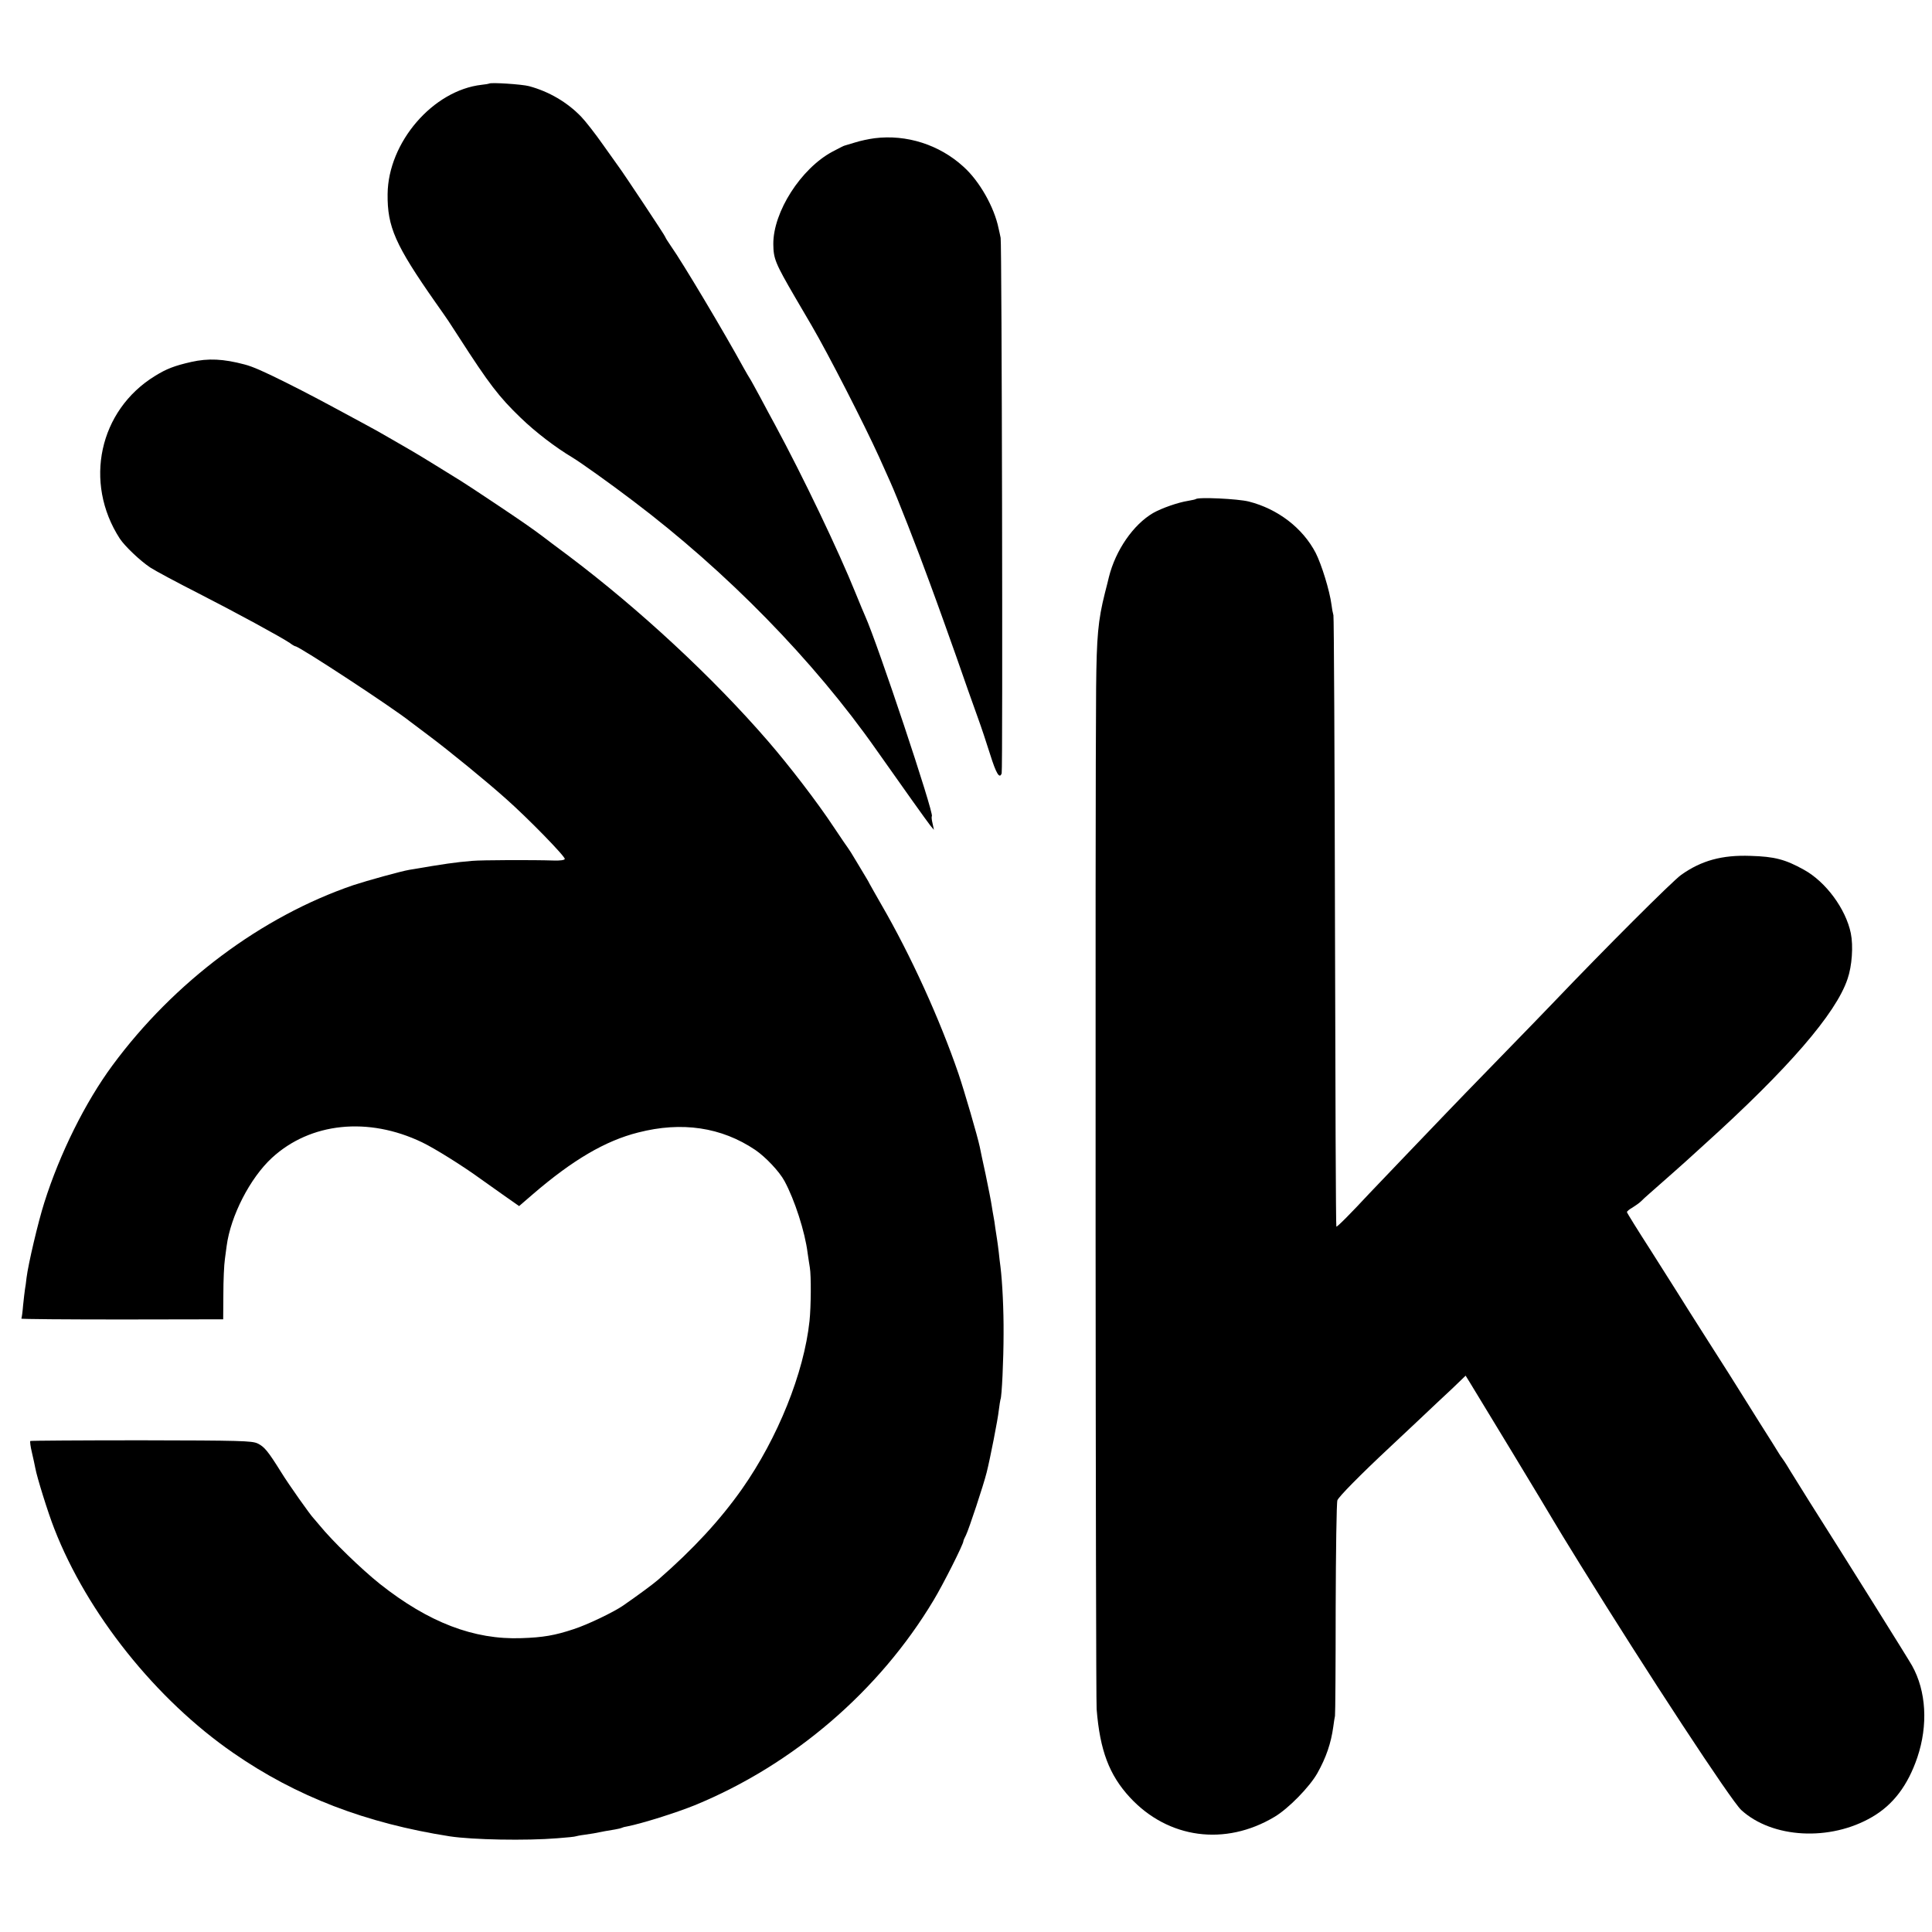 <?xml version="1.0" standalone="no"?>
<!DOCTYPE svg PUBLIC "-//W3C//DTD SVG 20010904//EN"
 "http://www.w3.org/TR/2001/REC-SVG-20010904/DTD/svg10.dtd">
<svg version="1.0" xmlns="http://www.w3.org/2000/svg"
 width="1121pt" height="1121pt" viewBox="0 0 1121 1121"
 preserveAspectRatio="xMidYMid meet">
<g transform="translate(0,1121) scale(0.1,-0.1)"
fill="#000000" stroke="none">
<path d="M2838 10725 c-1 -1 -21 -5 -43 -7 -283 -32 -543 -334 -546 -634 -2
-190 44 -295 278 -629 81 -115 75 -107 135 -200 175 -272 233 -348 360 -470
85 -82 201 -171 300 -230 45 -27 218 -150 348 -249 547 -413 1051 -928 1415
-1447 147 -209 296 -418 313 -439 l21 -25 -8 37 c-5 20 -7 39 -4 42 14 14
-316 1004 -387 1161 -5 11 -30 70 -55 132 -100 248 -306 678 -468 978 -18 33
-57 105 -86 160 -30 55 -57 105 -61 110 -4 6 -20 33 -35 60 -115 210 -356 614
-422 707 -18 26 -33 50 -33 53 0 6 -246 376 -272 410 -4 6 -44 62 -89 125 -44
63 -102 137 -127 163 -81 84 -187 146 -302 177 -40 11 -223 23 -232 15z"/>
<path d="M5075 10408 c-32 -4 -84 -15 -115 -25 -30 -9 -57 -17 -60 -18 -3 0
-34 -16 -70 -35 -183 -98 -344 -350 -343 -536 1 -85 10 -109 127 -310 48 -82
91 -156 96 -164 98 -168 304 -571 390 -760 28 -63 58 -129 65 -145 40 -88 160
-395 229 -585 46 -124 123 -340 153 -425 52 -150 91 -260 127 -360 18 -49 50
-145 71 -212 35 -112 55 -145 67 -110 7 19 1 3079 -6 3107 -3 14 -8 39 -12 55
-25 123 -111 275 -204 358 -140 128 -331 188 -515 165z"/>
<path d="M1110 9110 c-97 -22 -144 -40 -210 -81 -325 -199 -416 -618 -205
-944 29 -44 117 -128 177 -168 29 -19 154 -86 278 -149 223 -114 480 -254 532
-289 14 -11 29 -19 32 -19 22 0 569 -359 666 -437 8 -6 56 -42 105 -79 118
-88 337 -267 450 -368 131 -116 346 -337 342 -350 -2 -7 -27 -10 -63 -9 -122
4 -421 3 -474 -2 -97 -8 -160 -17 -365 -52 -48 -8 -243 -62 -325 -89 -532
-182 -1039 -560 -1397 -1045 -158 -214 -306 -512 -396 -797 -36 -113 -93 -356
-103 -436 -2 -24 -7 -54 -9 -66 -2 -13 -7 -55 -11 -94 -3 -39 -8 -74 -10 -77
-2 -3 261 -5 584 -5 l587 1 1 145 c0 80 4 172 9 205 4 33 9 67 10 75 23 175
136 395 263 512 223 205 558 240 871 90 71 -34 235 -136 342 -214 26 -18 86
-61 134 -95 l87 -61 80 69 c230 198 420 310 611 358 253 65 483 31 679 -101
59 -40 140 -125 170 -181 59 -109 119 -295 134 -417 4 -25 9 -63 13 -85 8 -48
7 -225 -2 -310 -32 -301 -184 -679 -392 -975 -127 -180 -282 -348 -485 -525
-31 -27 -115 -89 -206 -152 -54 -37 -205 -110 -286 -136 -108 -36 -177 -48
-303 -52 -275 -10 -538 91 -820 314 -110 88 -275 248 -351 341 -16 19 -31 37
-34 40 -17 16 -146 198 -190 270 -75 120 -96 146 -136 165 -32 15 -100 17
-675 18 -351 0 -641 -2 -643 -4 -3 -3 1 -33 9 -66 8 -34 17 -76 20 -92 9 -51
74 -260 110 -351 191 -491 589 -991 1040 -1302 364 -252 768 -407 1255 -483
132 -20 442 -26 625 -11 55 4 102 9 105 11 3 1 25 6 50 9 43 6 62 9 120 21 14
2 40 7 59 10 19 3 37 8 41 10 3 2 17 6 31 8 82 16 280 78 389 122 573 235
1072 664 1387 1190 55 91 173 325 173 343 0 4 7 20 15 35 16 32 102 291 120
364 20 79 65 309 70 358 4 33 9 62 10 65 8 12 18 234 18 380 1 141 -7 300 -18
390 -3 19 -7 58 -10 85 -3 28 -8 61 -10 75 -2 14 -7 43 -10 65 -3 23 -7 52
-10 65 -3 13 -7 42 -11 65 -3 22 -19 103 -35 180 -17 77 -32 149 -34 160 -13
62 -90 326 -124 426 -108 315 -276 685 -447 980 -33 58 -64 112 -68 120 -4 8
-12 23 -19 34 -7 11 -32 54 -57 95 -24 41 -47 77 -50 80 -3 3 -40 58 -83 122
-95 144 -259 357 -381 498 -320 370 -746 765 -1156 1074 -74 55 -139 104 -145
109 -69 52 -127 92 -275 191 -96 64 -188 125 -205 135 -59 37 -249 154 -279
171 -17 10 -71 41 -121 70 -49 29 -119 68 -155 87 -253 137 -332 179 -460 243
-130 65 -194 93 -240 105 -124 33 -211 37 -310 15z"/>
<path d="M6938 8314 c-2 -2 -22 -6 -44 -10 -58 -9 -153 -42 -204 -71 -114 -67
-217 -215 -256 -372 -2 -9 -12 -50 -23 -92 -40 -159 -48 -252 -51 -549 -6
-622 -3 -5844 3 -5927 19 -239 73 -382 193 -512 222 -240 553 -284 839 -113
81 48 204 174 249 254 51 91 79 174 92 268 3 25 8 54 10 64 2 11 4 291 4 623
1 333 5 615 10 628 8 21 132 147 300 304 25 24 99 93 164 154 65 62 155 146
200 188 l80 77 26 -42 c38 -61 462 -761 485 -802 11 -19 80 -133 154 -252 391
-632 875 -1369 934 -1424 180 -165 516 -183 759 -41 123 71 208 184 263 346
63 187 52 385 -31 533 -21 38 -399 642 -597 954 -36 58 -85 137 -109 175 -23
39 -45 72 -48 75 -3 3 -10 14 -17 25 -6 11 -58 93 -115 183 -56 90 -110 176
-119 190 -9 15 -87 139 -175 276 -87 137 -168 264 -179 283 -11 18 -82 130
-157 248 -76 118 -138 218 -138 222 0 5 15 17 33 27 17 11 39 26 48 35 9 9 31
30 50 46 126 111 195 172 209 185 9 8 58 53 110 100 485 438 763 759 830 960
26 75 34 191 19 265 -29 141 -145 299 -273 369 -108 60 -170 76 -309 80 -165
6 -285 -27 -402 -110 -49 -34 -446 -431 -740 -739 -31 -33 -173 -179 -315
-325 -142 -146 -282 -290 -311 -321 -30 -31 -133 -139 -230 -240 -97 -101
-193 -202 -214 -224 -104 -112 -187 -196 -191 -192 -3 2 -6 796 -8 1763 -2
967 -6 1770 -9 1784 -4 14 -9 41 -11 60 -11 84 -58 235 -92 302 -75 144 -219
255 -388 298 -63 16 -296 27 -308 14z"/>
</g>
</svg>
